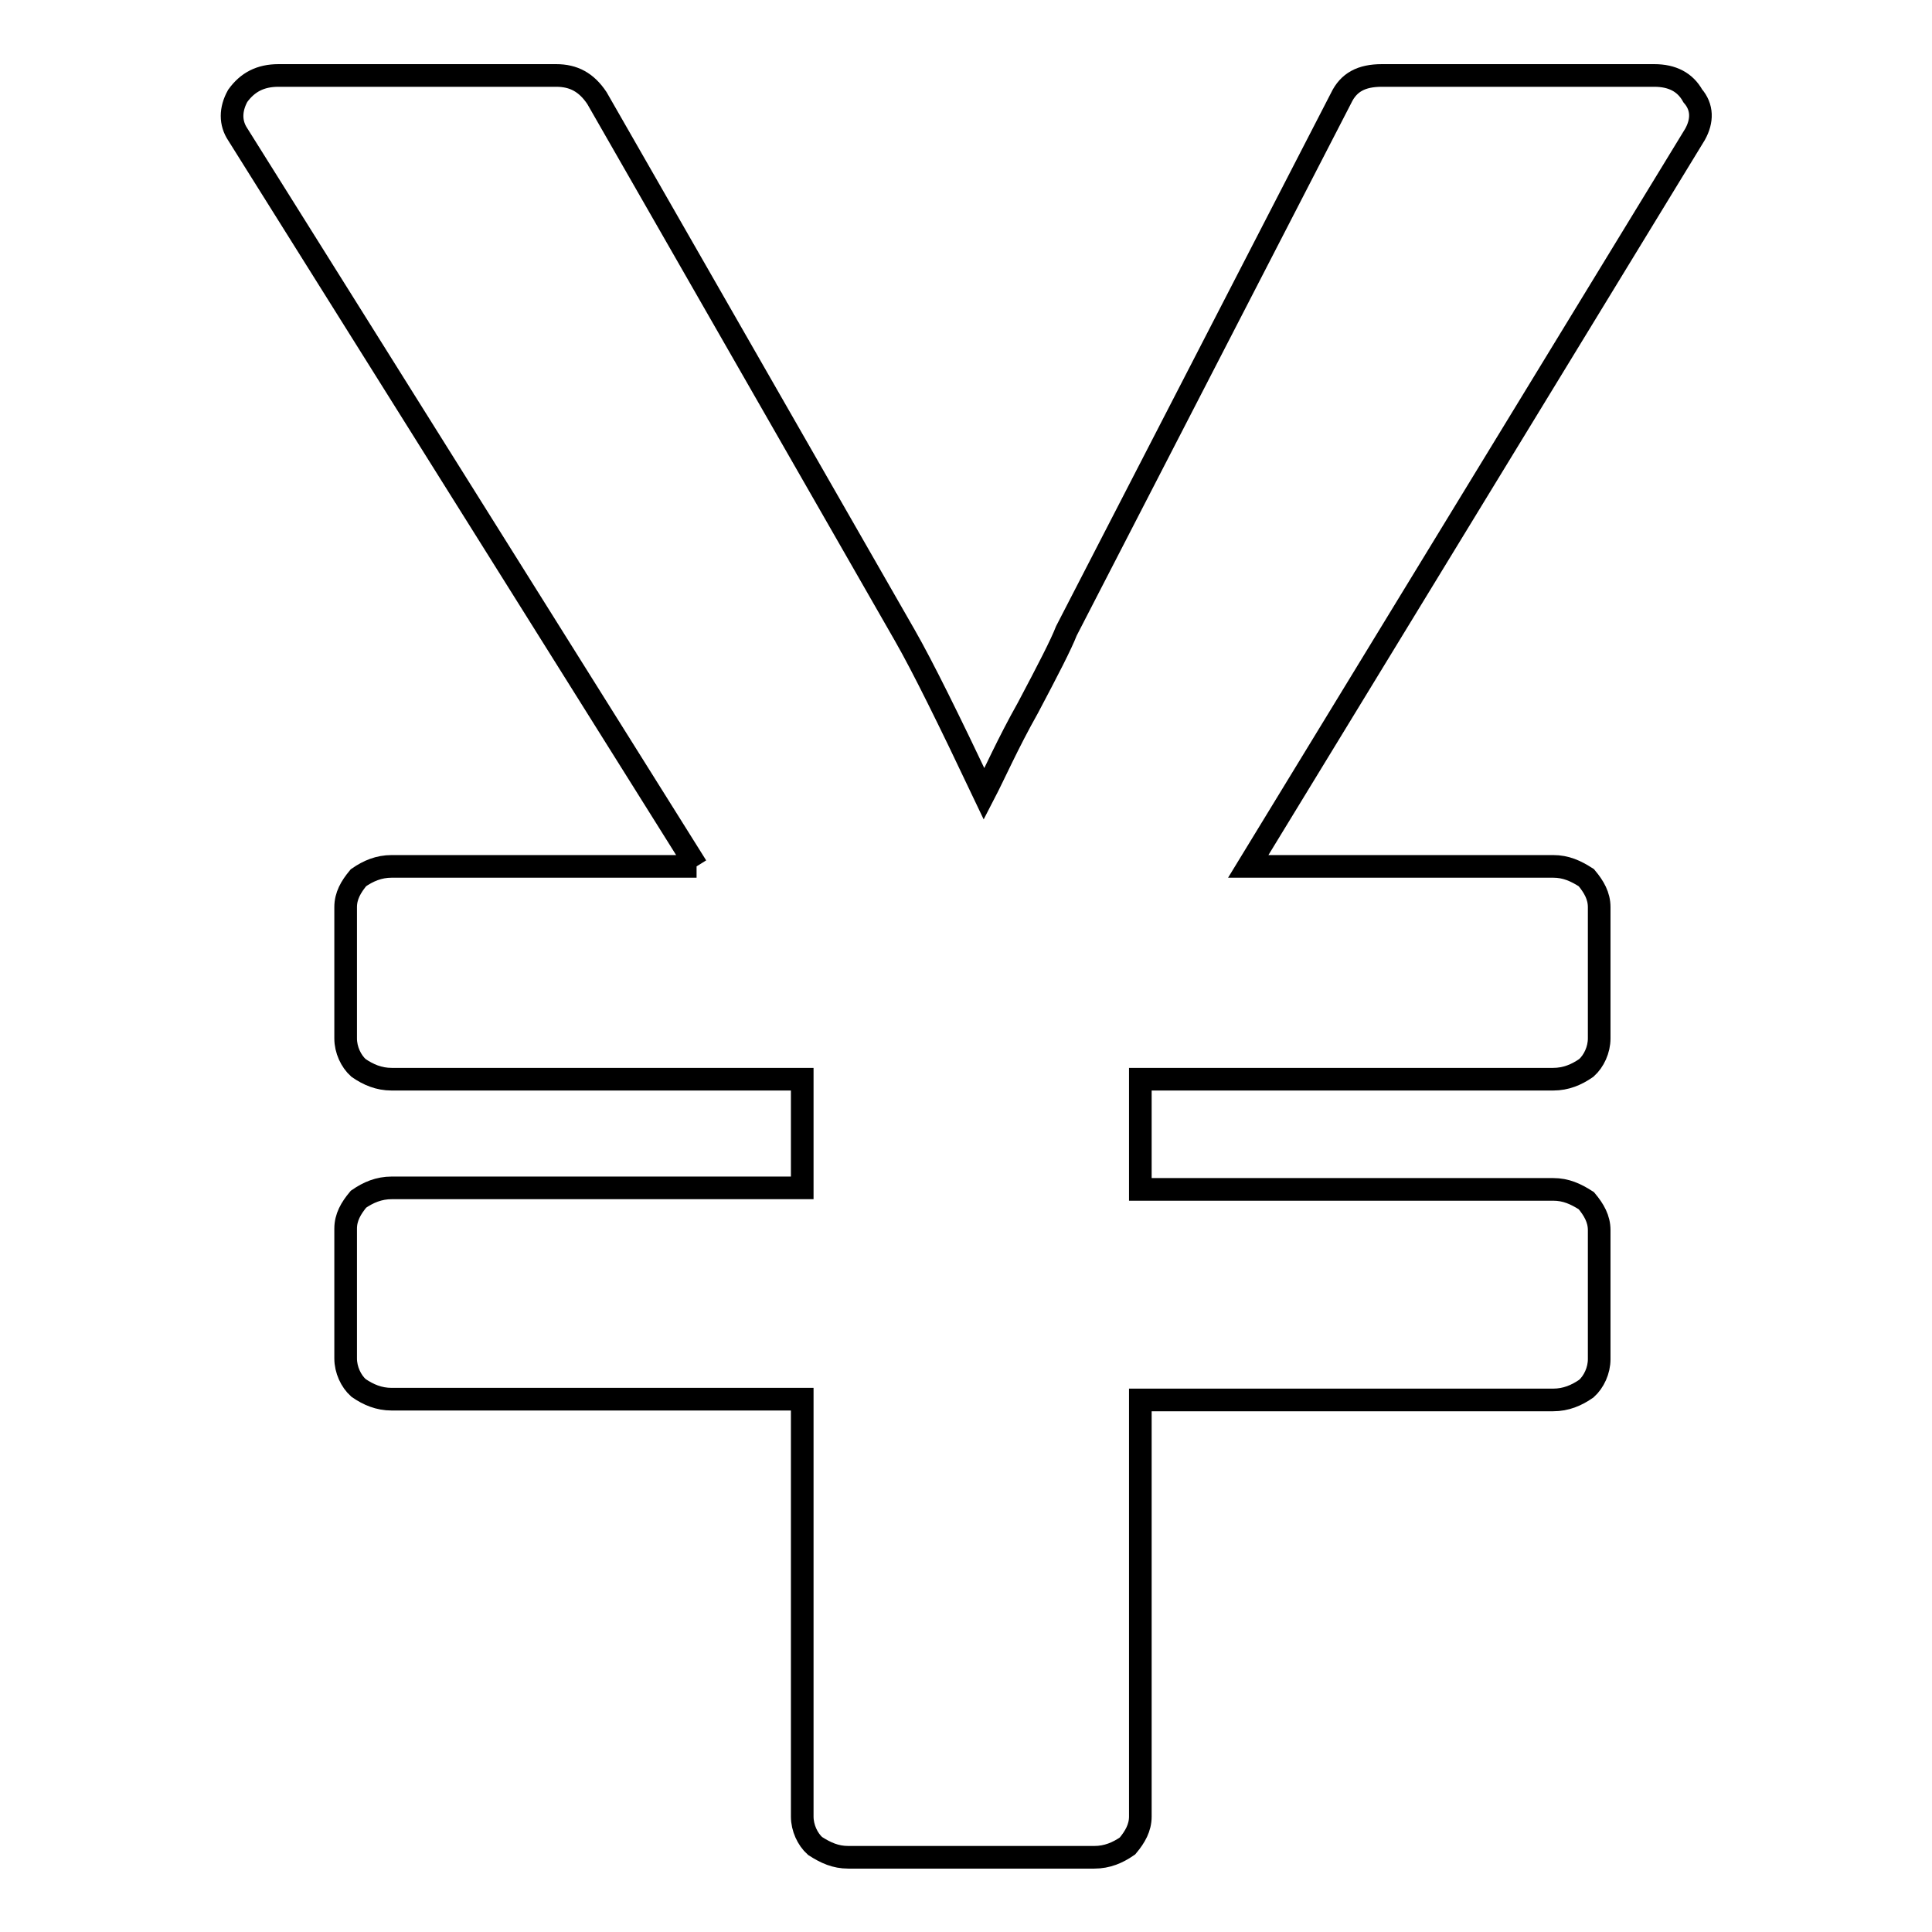 <?xml version="1.0" encoding="utf-8"?>
<!-- Svg Vector Icons : http://www.onlinewebfonts.com/icon -->
<!DOCTYPE svg PUBLIC "-//W3C//DTD SVG 1.1//EN" "http://www.w3.org/Graphics/SVG/1.1/DTD/svg11.dtd">
<svg version="1.1" xmlns="http://www.w3.org/2000/svg" xmlns:xlink="http://www.w3.org/1999/xlink" x="0px" y="0px" viewBox="0 0 256 256" enable-background="new 0 0 256 256" xml:space="preserve">
<g><g><path stroke-width="3" fill-opacity="0" stroke="#000000"  d="M92.3,114.8H51.9c-1.7,0-3.1,0.6-4.4,1.5c-1,1.2-1.7,2.4-1.7,3.9v17.4c0,1.5,0.7,3,1.7,3.9c1.3,0.9,2.7,1.5,4.4,1.5h54.4v14.4H51.9c-1.7,0-3.1,0.6-4.4,1.5c-1,1.2-1.7,2.4-1.7,3.9V180c0,1.5,0.7,3,1.7,3.9c1.3,0.9,2.7,1.5,4.4,1.5h54.4v55.3c0,1.5,0.7,3,1.7,3.9c1.4,0.9,2.7,1.5,4.4,1.5H145c1.7,0,3.1-0.6,4.4-1.5c1-1.2,1.7-2.4,1.7-3.9v-55.2h54.7c1.7,0,3.1-0.6,4.4-1.5c1-0.9,1.7-2.4,1.7-3.9v-17.1c0-1.5-0.7-2.7-1.7-3.9c-1.4-0.9-2.7-1.5-4.4-1.5h-54.7V143h54.7c1.7,0,3.1-0.6,4.4-1.5c1-0.9,1.7-2.4,1.7-3.9v-17.4c0-1.5-0.7-2.7-1.7-3.9c-1.4-0.9-2.7-1.5-4.4-1.5h-40.4l59.2-97c1-1.8,1-3.6-0.3-5.1c-1-1.8-2.7-2.7-5.1-2.7h-36.1c-2.7,0-4.4,0.9-5.4,3l-36.4,70.6c-0.7,1.8-2.4,5.1-5.1,10.2c-2.7,4.8-4.4,8.7-5.8,11.4c-4.7-9.9-8.1-16.8-10.5-21L79.1,13c-1.4-2.1-3.1-3-5.4-3H36.9c-2.4,0-4.1,0.9-5.4,2.7c-1,1.8-1,3.6,0,5.1L92.3,114.8"/></g></g>
</svg>